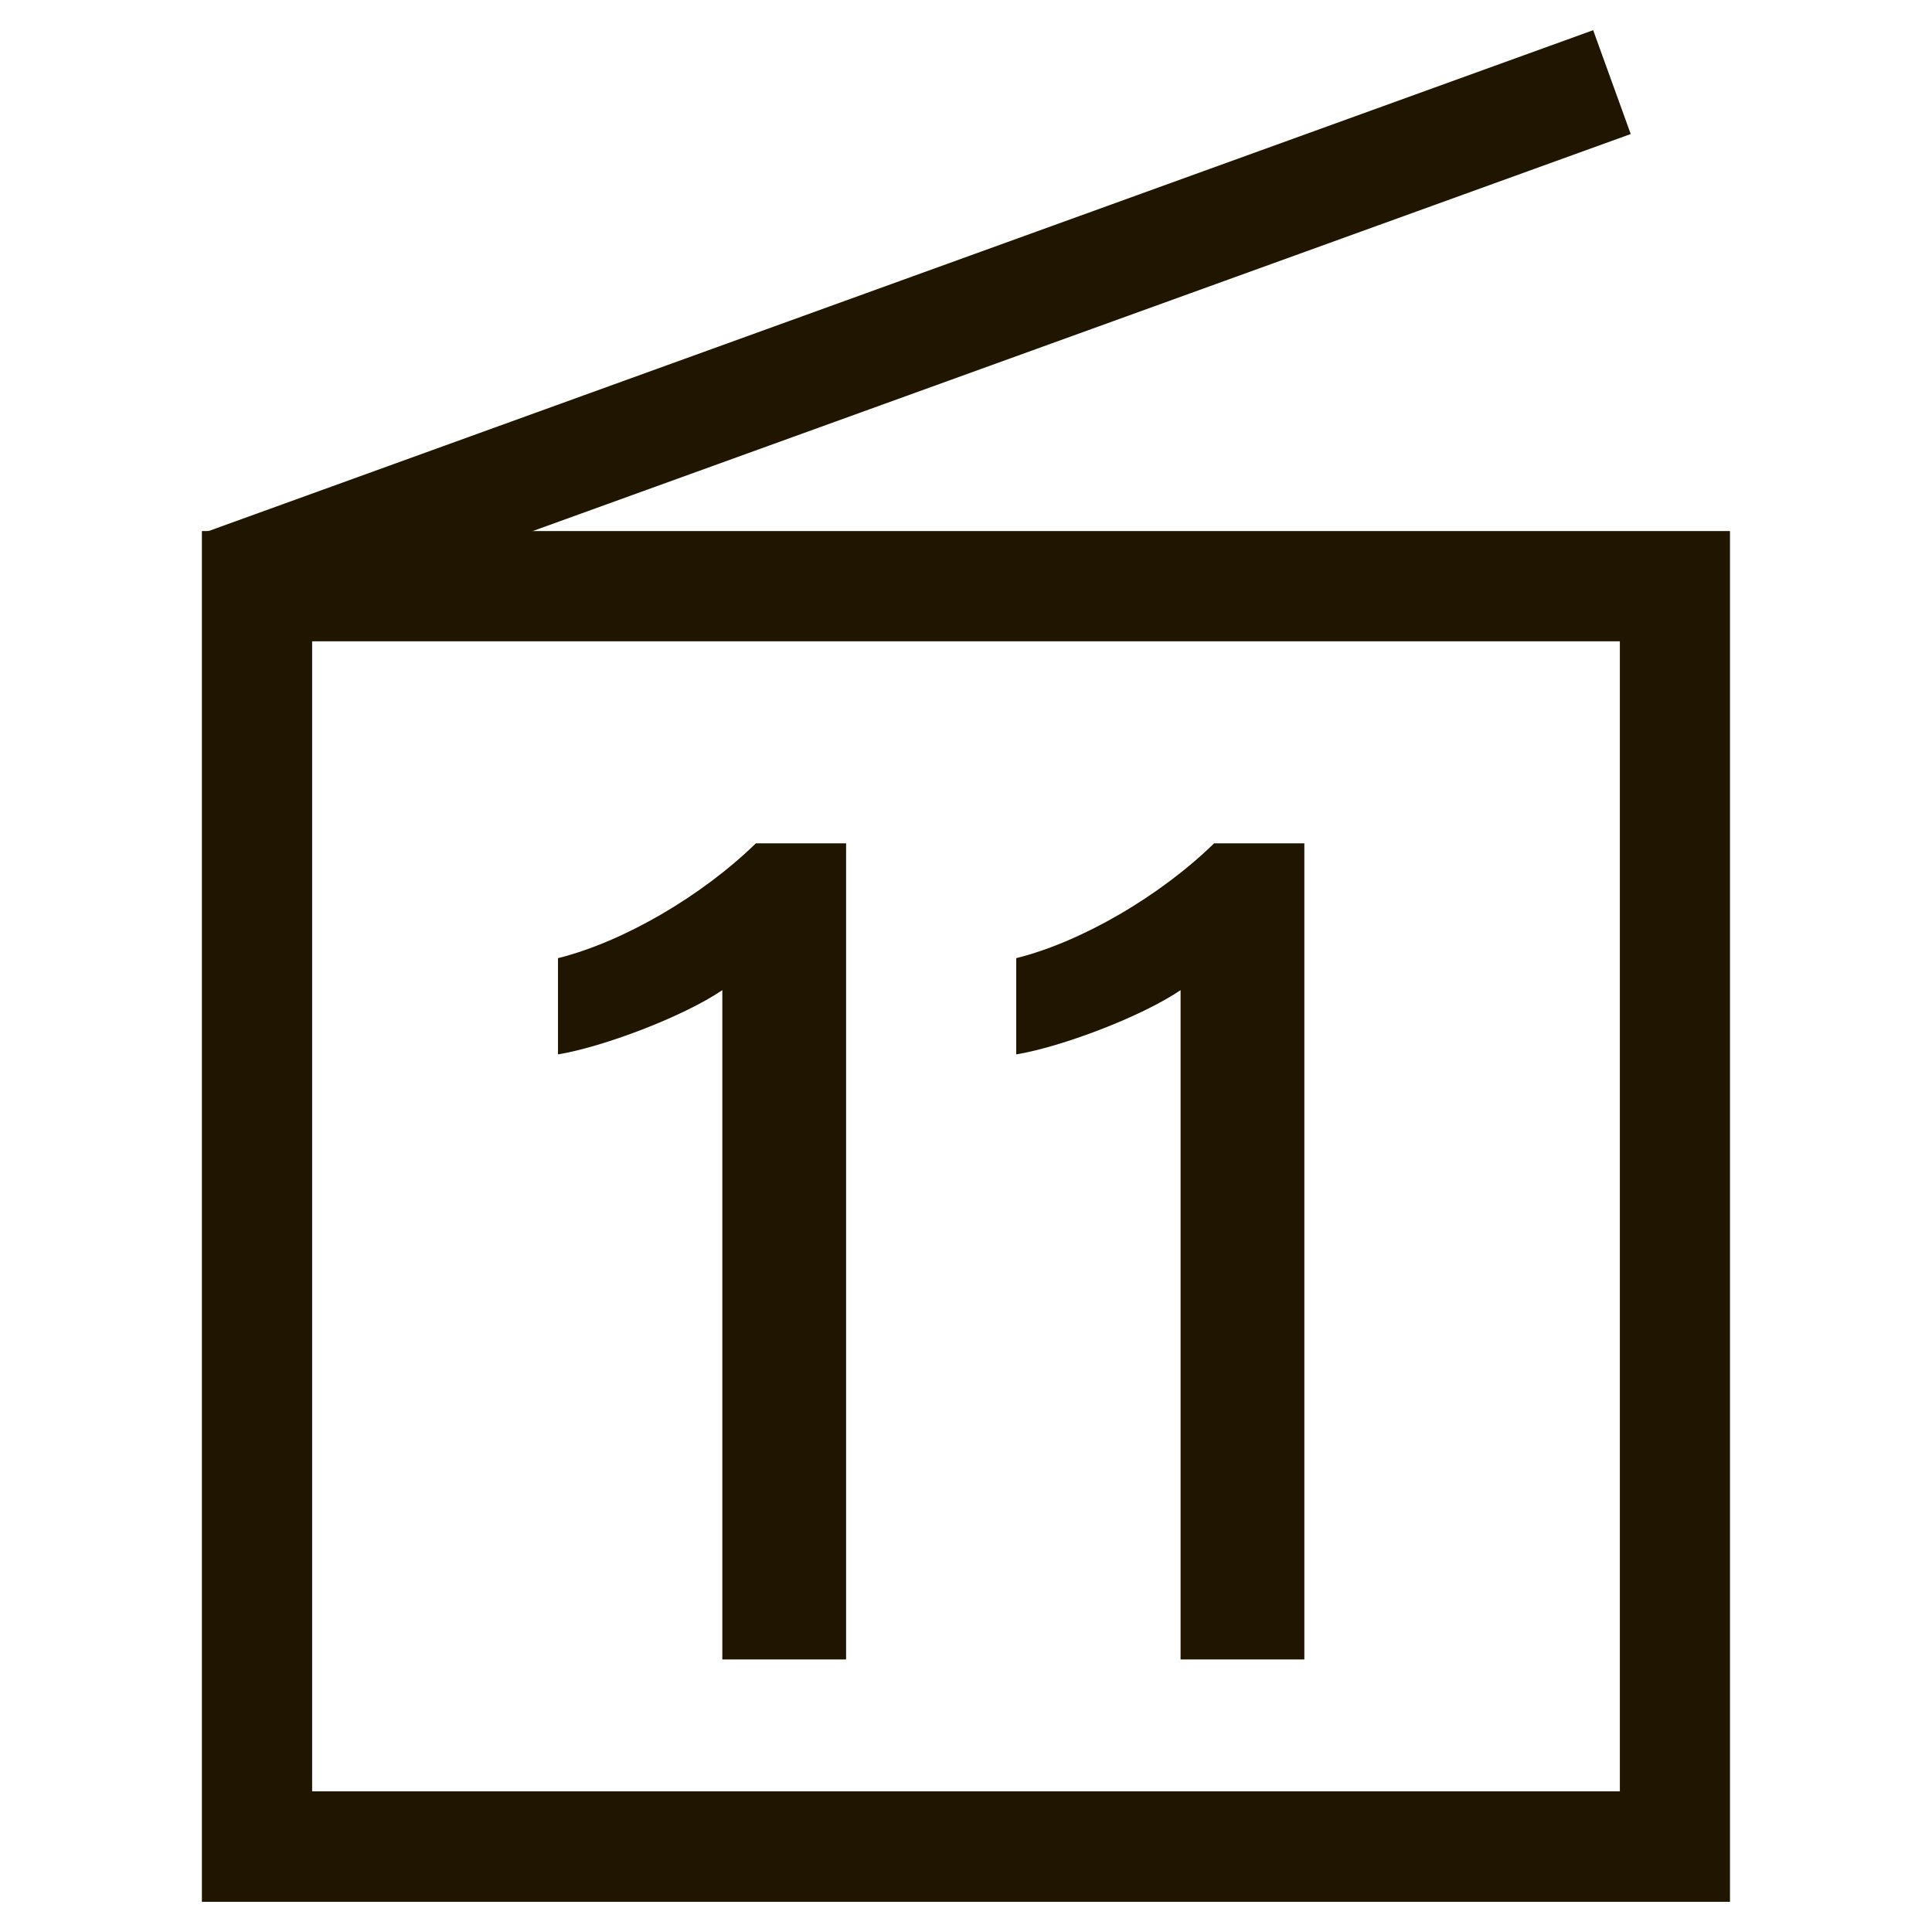 <?xml version="1.0" encoding="UTF-8"?>
<svg id="_レイヤー_1" data-name="レイヤー 1" xmlns="http://www.w3.org/2000/svg" viewBox="0 0 160 160">
  <defs>
    <style>
      .cls-1 {
        fill: #fff;
        opacity: 0;
      }

      .cls-1, .cls-2 {
        stroke-width: 0px;
      }

      .cls-2 {
        fill: #201600;
      }
    </style>
  </defs>
  <g>
    <path class="cls-2" d="M25.85,148.35h108.3V53.11H25.85v95.25ZM16.72,157.5,143.28,157.5H16.72V43.98h126.55v113.52Z"/>
    <polygon class="cls-2" points="17.05 44.06 131.94 2.5 135.05 11.1 20.14 52.65 17.05 44.06"/>
  </g>
  <g>
    <path class="cls-2" d="M59.82,137.43v-55.43c-3.29,2.23-9.94,4.72-13.61,5.32v-7.97c5.42-1.35,11.92-5.15,16.39-9.51h7.47v67.59h-10.25Z"/>
    <path class="cls-2" d="M97.77,137.43v-55.43c-3.29,2.23-9.94,4.72-13.61,5.32v-7.97c5.42-1.35,11.92-5.15,16.39-9.51h7.47v67.59h-10.25Z"/>
  </g>
  <rect class="cls-1" x=".5" y=".5" width="160" height="160"/>
</svg>